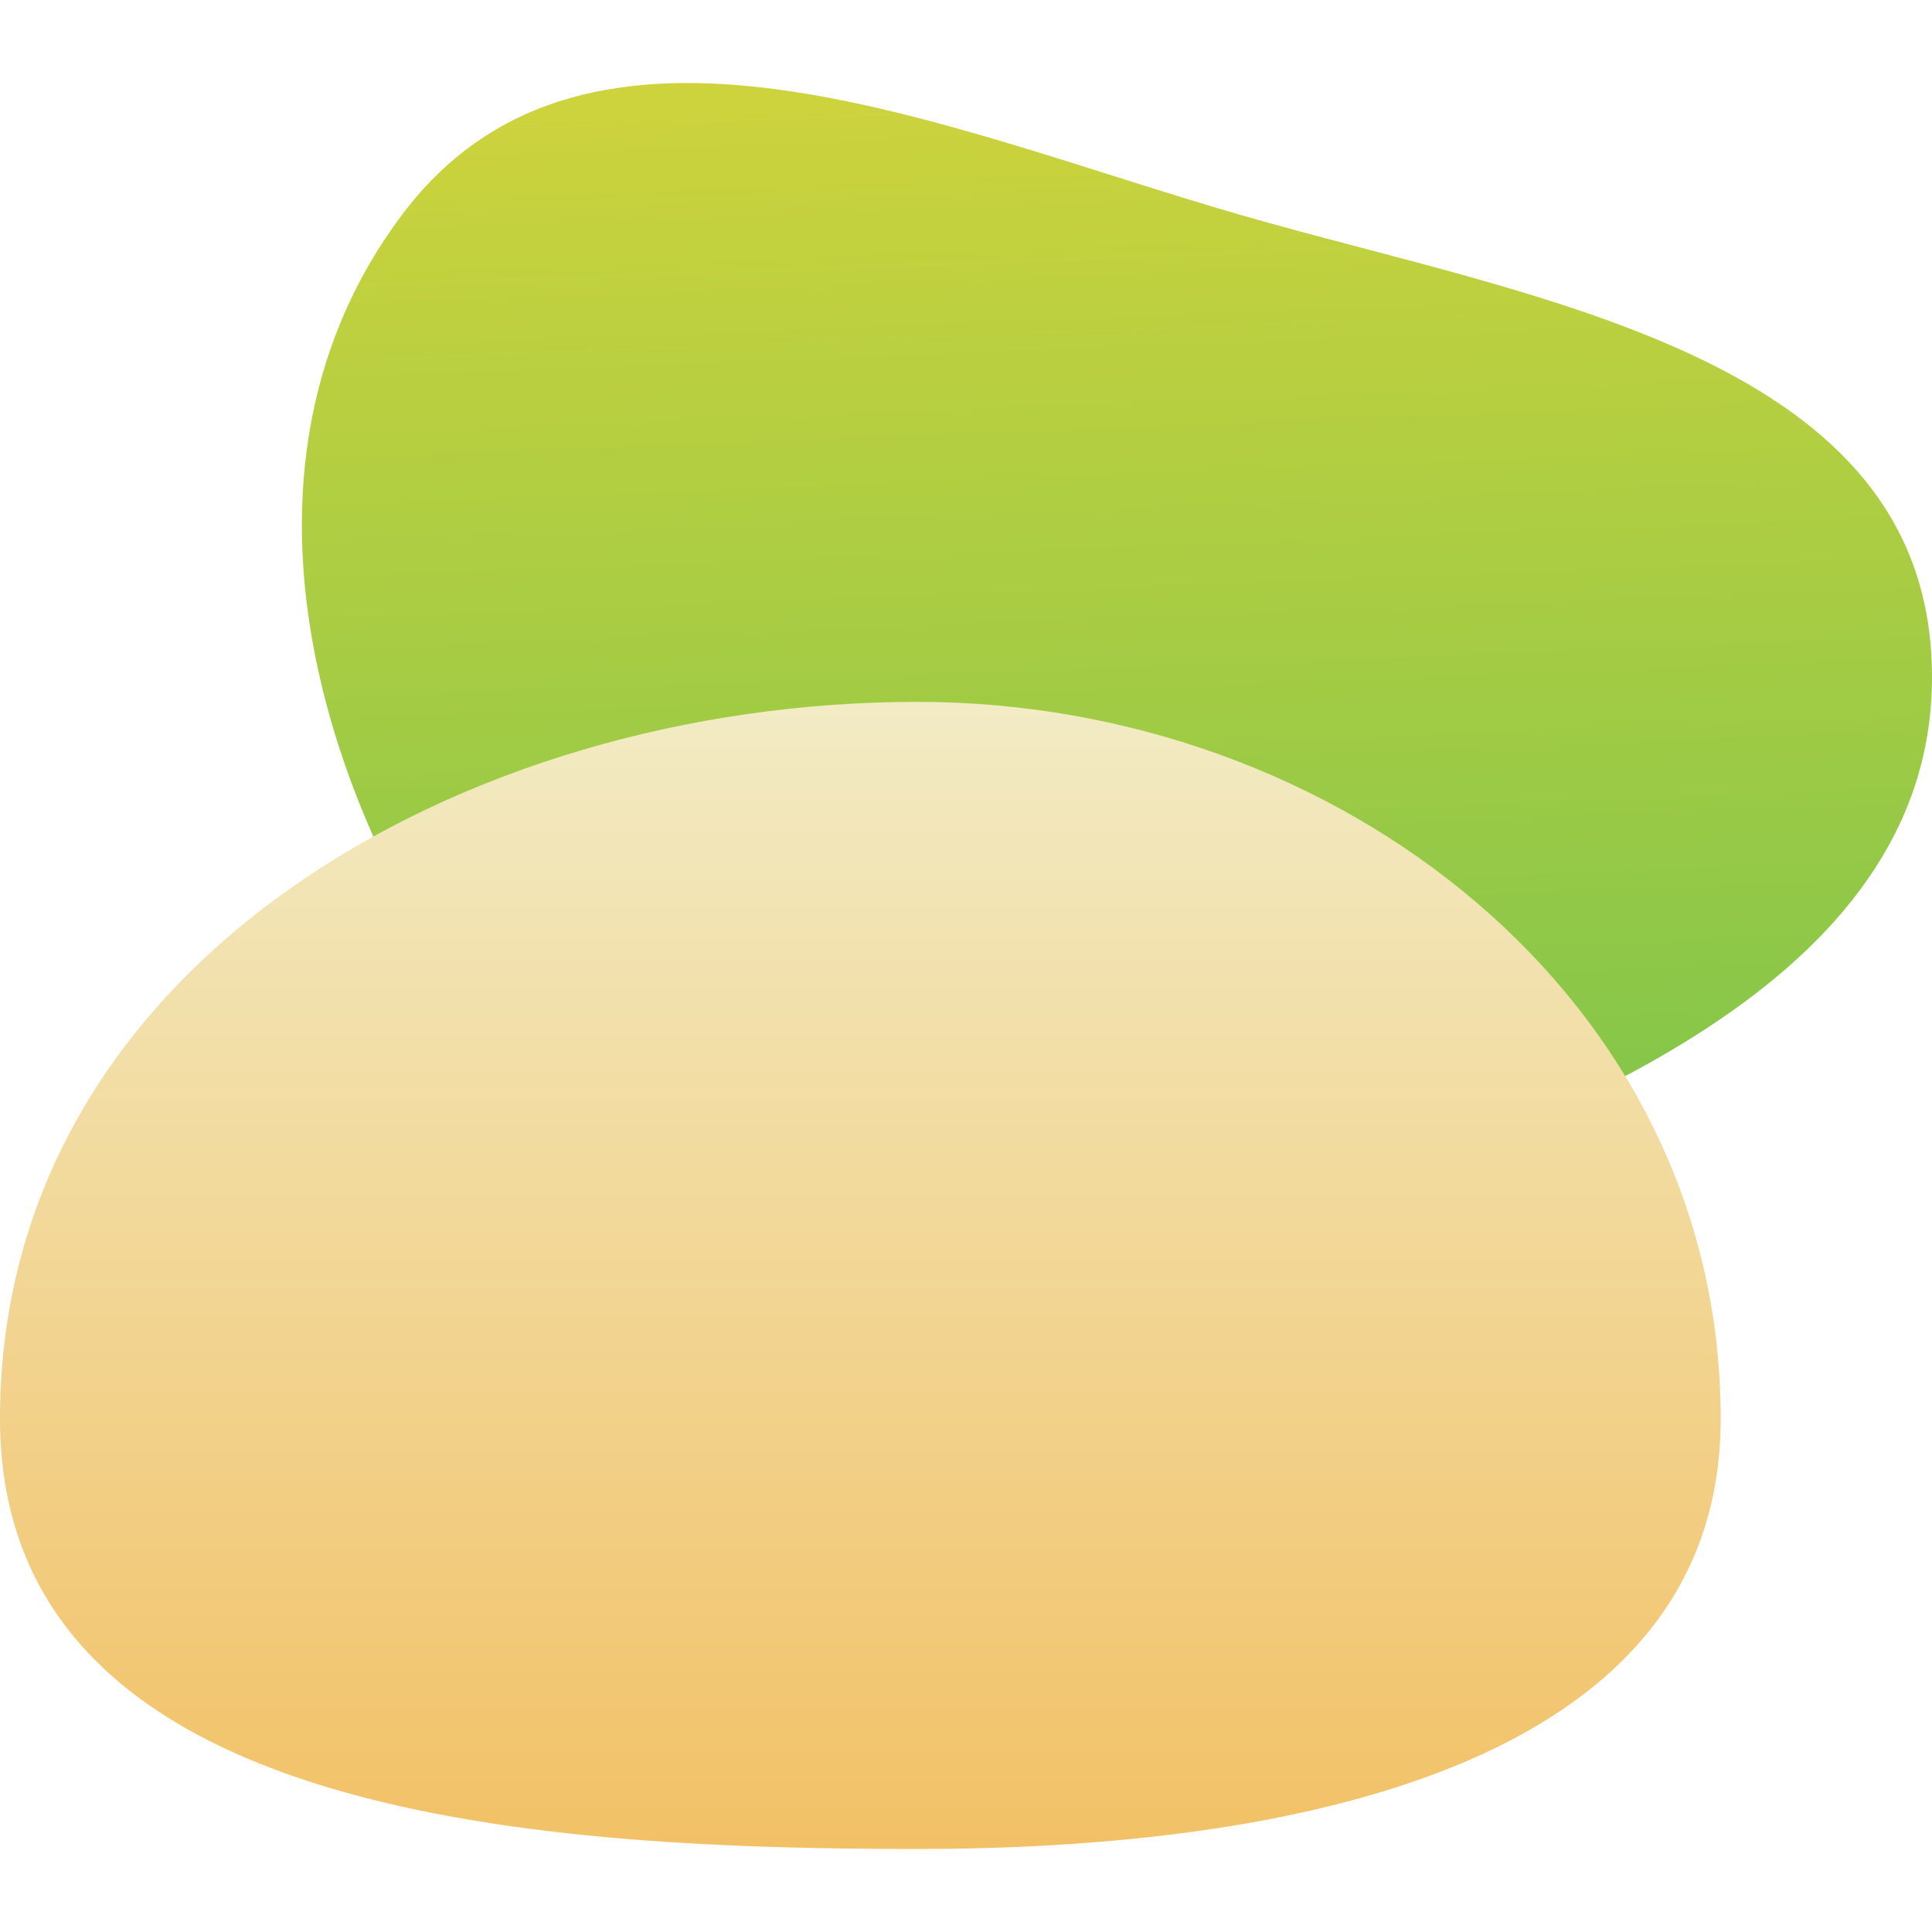 <svg width="256" height="256" viewBox="0 0 256 256" fill="none" xmlns="http://www.w3.org/2000/svg">
<path fill-rule="evenodd" clip-rule="evenodd" d="M255.91 86.727C258.341 127.73 211.091 147.093 172.217 160.243C137.641 171.937 98.352 175.413 73.91 148.285C43.904 114.977 26.346 64.105 53.371 28.329C78.052 -4.345 125.086 17.148 164.405 28.485C202.805 39.557 253.542 46.793 255.91 86.727Z" fill="url(#paint0_linear_40_12)"/>
<path fill-rule="evenodd" clip-rule="evenodd" d="M121.548 93C177.327 93 228 132.344 228 187.973C228 235.036 168.738 245 121.548 245C69.09 245 0 240.29 0 187.973C0 127.834 61.247 93 121.548 93Z" fill="url(#paint1_linear_40_12)"/>
<defs>
<linearGradient id="paint0_linear_40_12" x1="145.282" y1="8.866" x2="151.394" y2="168.068" gradientUnits="userSpaceOnUse">
<stop stop-color="#CED33C"/>
<stop offset="1" stop-color="#7AC44C"/>
</linearGradient>
<linearGradient id="paint1_linear_40_12" x1="114" y1="93" x2="114" y2="245" gradientUnits="userSpaceOnUse">
<stop stop-color="#F2EBC4"/>
<stop offset="1" stop-color="#F2C166"/>
</linearGradient>
</defs>
</svg>
